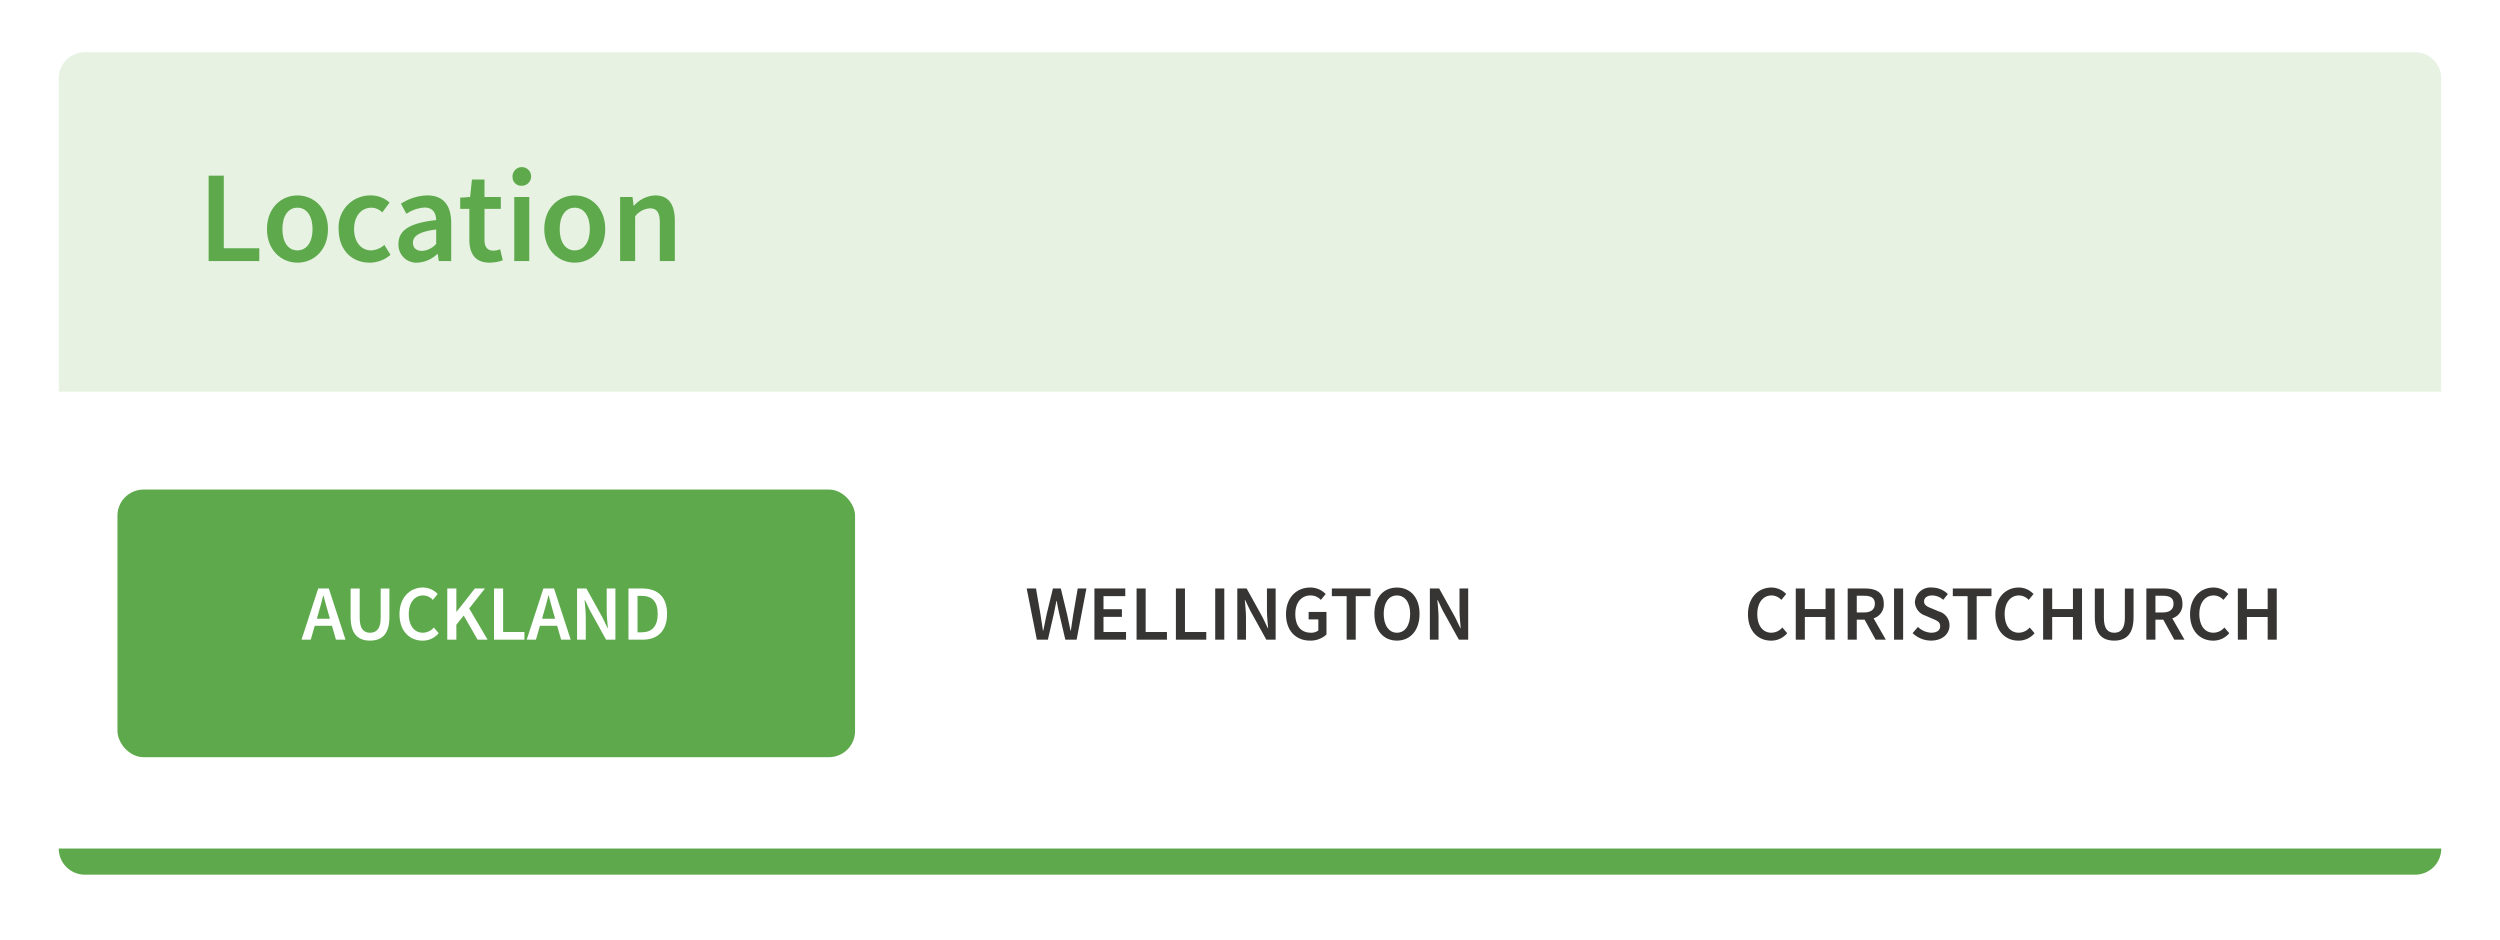 <svg xmlns="http://www.w3.org/2000/svg" xmlns:xlink="http://www.w3.org/1999/xlink" width="383" height="144" viewBox="0 0 383 144">
  <defs>
    <filter id="Rectangle_2315" x="0" y="0" width="383" height="144" filterUnits="userSpaceOnUse">
      <feOffset dy="1" input="SourceAlpha"/>
      <feGaussianBlur stdDeviation="3" result="blur"/>
      <feFlood flood-opacity="0.161"/>
      <feComposite operator="in" in2="blur"/>
      <feComposite in="SourceGraphic"/>
    </filter>
    <filter id="Rectangle_2316" x="9" y="66" width="131" height="59" filterUnits="userSpaceOnUse">
      <feOffset dy="1" input="SourceAlpha"/>
      <feGaussianBlur stdDeviation="3" result="blur-2"/>
      <feFlood flood-opacity="0.161"/>
      <feComposite operator="in" in2="blur-2"/>
      <feComposite in="SourceGraphic"/>
    </filter>
    <filter id="Rectangle_2317" x="126" y="66" width="131" height="59" filterUnits="userSpaceOnUse">
      <feOffset dy="1" input="SourceAlpha"/>
      <feGaussianBlur stdDeviation="3" result="blur-3"/>
      <feFlood flood-opacity="0.161"/>
      <feComposite operator="in" in2="blur-3"/>
      <feComposite in="SourceGraphic"/>
    </filter>
    <filter id="Rectangle_2318" x="243" y="66" width="131" height="59" filterUnits="userSpaceOnUse">
      <feOffset dy="1" input="SourceAlpha"/>
      <feGaussianBlur stdDeviation="3" result="blur-4"/>
      <feFlood flood-opacity="0.161"/>
      <feComposite operator="in" in2="blur-4"/>
      <feComposite in="SourceGraphic"/>
    </filter>
  </defs>
  <g id="Safety_made_simple_-_Location" data-name="Safety made simple - Location" transform="translate(-1322.345 -174)">
    <g id="Safety_made_simple_-_Location-2" data-name="Safety made simple - Location">
      <g id="Locations">
        <g id="Group_3696" data-name="Group 3696">
          <g id="Rectangle_1673-4" data-name="Rectangle 1673-4">
            <g transform="matrix(1, 0, 0, 1, 1322.34, 174)" filter="url(#Rectangle_2315)">
              <rect id="Rectangle_2315-2" data-name="Rectangle 2315" width="365" height="126" rx="4" transform="translate(9 8)" fill="#fff"/>
            </g>
          </g>
        </g>
        <g id="Group_3697" data-name="Group 3697">
          <g id="Rectangle_1677-2" data-name="Rectangle 1677-2">
            <g transform="matrix(1, 0, 0, 1, 1322.34, 174)" filter="url(#Rectangle_2316)">
              <rect id="Rectangle_2316-2" data-name="Rectangle 2316" width="113" height="41" rx="4" transform="translate(18 74)" fill="#5da94b"/>
            </g>
          </g>
        </g>
        <g id="Group_3698" data-name="Group 3698">
          <g id="Rectangle_1678-4" data-name="Rectangle 1678-4">
            <g transform="matrix(1, 0, 0, 1, 1322.34, 174)" filter="url(#Rectangle_2317)">
              <rect id="Rectangle_2317-2" data-name="Rectangle 2317" width="113" height="41" rx="4" transform="translate(135 74)" fill="#fff"/>
            </g>
          </g>
        </g>
        <g id="Group_3699" data-name="Group 3699">
          <g id="Rectangle_1679-4" data-name="Rectangle 1679-4">
            <g transform="matrix(1, 0, 0, 1, 1322.34, 174)" filter="url(#Rectangle_2318)">
              <rect id="Rectangle_2318-2" data-name="Rectangle 2318" width="113" height="41" rx="4" transform="translate(252 74)" fill="#fff"/>
            </g>
          </g>
        </g>
        <g id="Path_1348" data-name="Path 1348">
          <path id="Path_3093" data-name="Path 3093" d="M1335.345,182h357a4,4,0,0,1,4,4v48h-365V186A4,4,0,0,1,1335.345,182Z" fill="#e7f2e3"/>
        </g>
        <g id="Location-2">
          <g id="Group_3700" data-name="Group 3700" style="isolation: isolate">
            <path id="Path_3094" data-name="Path 3094" d="M1354.308,200.915h2.321v11.123h5.44V214h-7.761Z" fill="#5da94b"/>
            <path id="Path_3095" data-name="Path 3095" d="M1363.248,209.1c0-3.281,2.221-5.161,4.661-5.161,2.461,0,4.681,1.88,4.681,5.161,0,3.26-2.22,5.141-4.681,5.141C1365.469,214.238,1363.248,212.357,1363.248,209.1Zm6.981,0c0-1.981-.879-3.281-2.32-3.281s-2.3,1.3-2.3,3.281c0,1.961.861,3.26,2.3,3.26S1370.229,211.058,1370.229,209.1Z" fill="#5da94b"/>
            <path id="Path_3096" data-name="Path 3096" d="M1374.229,209.1a4.843,4.843,0,0,1,4.92-5.161,4.234,4.234,0,0,1,2.881,1.1l-1.121,1.5a2.4,2.4,0,0,0-1.639-.72c-1.582,0-2.681,1.3-2.681,3.281,0,1.961,1.08,3.26,2.62,3.26a3.269,3.269,0,0,0,2.02-.839l.941,1.52a4.9,4.9,0,0,1-3.2,1.2C1376.288,214.238,1374.229,212.357,1374.229,209.1Z" fill="#5da94b"/>
            <path id="Path_3097" data-name="Path 3097" d="M1383.389,211.357c0-2.1,1.74-3.2,5.78-3.64-.039-1.04-.46-1.921-1.8-1.921a5.59,5.59,0,0,0-2.761.961l-.839-1.541a7.682,7.682,0,0,1,4.041-1.28c2.44,0,3.66,1.5,3.66,4.241V214h-1.9l-.16-1.08h-.08a4.781,4.781,0,0,1-3.04,1.32A2.745,2.745,0,0,1,1383.389,211.357Zm5.78,0v-2.2c-2.68.34-3.561,1.04-3.561,2.021,0,.88.6,1.26,1.421,1.26A3.117,3.117,0,0,0,1389.169,211.357Z" fill="#5da94b"/>
            <path id="Path_3098" data-name="Path 3098" d="M1394.248,210.678V206h-1.4v-1.72l1.52-.1.28-2.681h1.921v2.681h2.5V206h-2.5v4.682c0,1.16.44,1.719,1.38,1.719a2.825,2.825,0,0,0,1.021-.219l.4,1.7a6.273,6.273,0,0,1-2,.36C1395.089,214.238,1394.248,212.8,1394.248,210.678Z" fill="#5da94b"/>
            <path id="Path_3099" data-name="Path 3099" d="M1400.868,201.155a1.426,1.426,0,1,1,1.42,1.3A1.32,1.32,0,0,1,1400.868,201.155Zm.26,3.021h2.3V214h-2.3Z" fill="#5da94b"/>
            <path id="Path_3100" data-name="Path 3100" d="M1405.728,209.1c0-3.281,2.22-5.161,4.661-5.161,2.461,0,4.68,1.88,4.68,5.161,0,3.26-2.219,5.141-4.68,5.141C1407.948,214.238,1405.728,212.357,1405.728,209.1Zm6.981,0c0-1.981-.88-3.281-2.32-3.281s-2.3,1.3-2.3,3.281c0,1.961.86,3.26,2.3,3.26S1412.709,211.058,1412.709,209.1Z" fill="#5da94b"/>
            <path id="Path_3101" data-name="Path 3101" d="M1417.348,204.176h1.9l.16,1.32h.08a4.562,4.562,0,0,1,3.221-1.56c2.1,0,3.02,1.42,3.02,3.9V214h-2.3v-5.861c0-1.62-.46-2.221-1.54-2.221a3.112,3.112,0,0,0-2.241,1.221V214h-2.3Z" fill="#5da94b"/>
          </g>
        </g>
        <g id="AUCKLAND" style="isolation: isolate">
          <g id="Group_3701" data-name="Group 3701" style="isolation: isolate">
            <path id="Path_3102" data-name="Path 3102" d="M1371.092,264.156h1.631l2.554,7.844h-1.464l-.611-2.123h-2.639l-.611,2.123h-1.415Zm-.2,4.63h2l-.277-.96c-.252-.827-.479-1.726-.707-2.591h-.048c-.215.876-.444,1.764-.7,2.591Z" fill="#fff"/>
            <path id="Path_3103" data-name="Path 3103" d="M1376.061,268.558v-4.4h1.39v4.51c0,1.7.636,2.267,1.583,2.267s1.632-.564,1.632-2.267v-4.51H1382v4.4c0,2.579-1.14,3.586-2.963,3.586S1376.061,271.137,1376.061,268.558Z" fill="#fff"/>
            <path id="Path_3104" data-name="Path 3104" d="M1383.549,268.1c0-2.568,1.607-4.09,3.586-4.09a3.11,3.11,0,0,1,2.266.995l-.743.9a2.048,2.048,0,0,0-1.487-.683c-1.283,0-2.2,1.079-2.2,2.842,0,1.788.839,2.867,2.159,2.867a2.235,2.235,0,0,0,1.678-.8l.745.876a3.164,3.164,0,0,1-2.471,1.139C1385.108,272.144,1383.549,270.7,1383.549,268.1Z" fill="#fff"/>
            <path id="Path_3105" data-name="Path 3105" d="M1390.868,264.156h1.392v3.563h.036l2.794-3.563h1.547l-2.41,3.059,2.818,4.785h-1.535l-2.123-3.694-1.127,1.4V272h-1.392Z" fill="#fff"/>
            <path id="Path_3106" data-name="Path 3106" d="M1398.032,264.156h1.391v6.668h3.263V272h-4.654Z" fill="#fff"/>
            <path id="Path_3107" data-name="Path 3107" d="M1405.592,264.156h1.631l2.554,7.844h-1.464l-.611-2.123h-2.639l-.611,2.123h-1.415Zm-.2,4.63h2l-.277-.96c-.252-.827-.479-1.726-.707-2.591h-.048c-.215.876-.444,1.764-.7,2.591Z" fill="#fff"/>
            <path id="Path_3108" data-name="Path 3108" d="M1410.752,264.156h1.428l2.446,4.414.8,1.667h.048c-.061-.8-.18-1.8-.18-2.674v-3.407h1.331V272H1415.2l-2.446-4.414-.8-1.667h-.048c.06.828.18,1.775.18,2.651V272h-1.331Z" fill="#fff"/>
            <path id="Path_3109" data-name="Path 3109" d="M1418.624,264.156h2.1c2.4,0,3.814,1.295,3.814,3.886S1423.122,272,1420.8,272h-2.171Zm2,6.717c1.583,0,2.482-.9,2.482-2.831s-.9-2.759-2.482-2.759h-.611v5.59Z" fill="#fff"/>
          </g>
        </g>
        <g id="WELLINGTON">
          <g id="Group_3702" data-name="Group 3702" style="isolation: isolate">
            <path id="Path_3110" data-name="Path 3110" d="M1479.633,264.156h1.427l.683,3.958c.132.84.265,1.679.384,2.507h.048c.168-.828.336-1.68.516-2.507l.959-3.958h1.211l.96,3.958c.18.816.348,1.667.528,2.507h.047c.121-.84.252-1.68.373-2.507l.683-3.958h1.331l-1.5,7.844h-1.726l-.972-4.126c-.132-.611-.252-1.211-.348-1.811h-.048c-.108.6-.228,1.2-.36,1.811l-.947,4.126h-1.692Z" fill="#363534"/>
            <path id="Path_3111" data-name="Path 3111" d="M1490.012,264.156h4.725v1.176H1491.4v2h2.819v1.175H1491.4v2.314h3.454V272h-4.845Z" fill="#363534"/>
            <path id="Path_3112" data-name="Path 3112" d="M1496.468,264.156h1.391v6.668h3.262V272h-4.653Z" fill="#363534"/>
            <path id="Path_3113" data-name="Path 3113" d="M1502.492,264.156h1.391v6.668h3.263V272h-4.654Z" fill="#363534"/>
            <path id="Path_3114" data-name="Path 3114" d="M1508.516,264.156h1.391V272h-1.391Z" fill="#363534"/>
            <path id="Path_3115" data-name="Path 3115" d="M1511.9,264.156h1.427l2.446,4.414.8,1.667h.048c-.06-.8-.18-1.8-.18-2.674v-3.407h1.331V272h-1.426l-2.447-4.414-.8-1.667h-.048c.059.828.179,1.775.179,2.651V272H1511.9Z" fill="#363534"/>
            <path id="Path_3116" data-name="Path 3116" d="M1519.364,268.1c0-2.568,1.619-4.09,3.7-4.09a3.224,3.224,0,0,1,2.375.995l-.743.9a2.123,2.123,0,0,0-1.583-.683c-1.391,0-2.327,1.079-2.327,2.842,0,1.788.827,2.867,2.4,2.867a1.733,1.733,0,0,0,1.128-.348v-1.691h-1.487v-1.14h2.734v3.454a3.591,3.591,0,0,1-2.506.936C1520.935,272.144,1519.364,270.7,1519.364,268.1Z" fill="#363534"/>
            <path id="Path_3117" data-name="Path 3117" d="M1528.651,265.332h-2.266v-1.176h5.925v1.176h-2.268V272h-1.391Z" fill="#363534"/>
            <path id="Path_3118" data-name="Path 3118" d="M1532.9,268.042c0-2.53,1.415-4.029,3.454-4.029s3.466,1.5,3.466,4.029-1.415,4.1-3.466,4.1S1532.9,270.585,1532.9,268.042Zm5.481,0c0-1.751-.791-2.818-2.027-2.818s-2.027,1.067-2.027,2.818.792,2.891,2.027,2.891S1538.381,269.806,1538.381,268.042Z" fill="#363534"/>
            <path id="Path_3119" data-name="Path 3119" d="M1541.4,264.156h1.427l2.447,4.414.8,1.667h.048c-.059-.8-.18-1.8-.18-2.674v-3.407h1.331V272h-1.427l-2.447-4.414-.8-1.667h-.048c.06.828.18,1.775.18,2.651V272H1541.4Z" fill="#363534"/>
          </g>
        </g>
        <g id="CHRISTCHURCH" style="isolation: isolate">
          <g id="Group_3703" data-name="Group 3703" style="isolation: isolate">
            <path id="Path_3120" data-name="Path 3120" d="M1590.135,268.1c0-2.568,1.607-4.09,3.586-4.09a3.111,3.111,0,0,1,2.266.995l-.743.9a2.049,2.049,0,0,0-1.488-.683c-1.283,0-2.194,1.079-2.194,2.842,0,1.788.839,2.867,2.159,2.867a2.235,2.235,0,0,0,1.678-.8l.744.876a3.162,3.162,0,0,1-2.47,1.139C1591.693,272.144,1590.135,270.7,1590.135,268.1Z" fill="#363534"/>
            <path id="Path_3121" data-name="Path 3121" d="M1597.455,264.156h1.391v3.155h3.177v-3.155h1.392V272h-1.392v-3.479h-3.177V272h-1.391Z" fill="#363534"/>
            <path id="Path_3122" data-name="Path 3122" d="M1605.41,264.156h2.651c1.63,0,2.878.576,2.878,2.327a2.2,2.2,0,0,1-1.559,2.243l1.871,3.274h-1.56L1608,268.93h-1.2V272h-1.391Zm2.506,3.67c1.068,0,1.656-.456,1.656-1.343s-.588-1.212-1.656-1.212H1606.8v2.555Z" fill="#363534"/>
            <path id="Path_3123" data-name="Path 3123" d="M1612.514,264.156h1.391V272h-1.391Z" fill="#363534"/>
            <path id="Path_3124" data-name="Path 3124" d="M1615.357,270.992l.817-.947a3.117,3.117,0,0,0,2.039.888c.887,0,1.367-.4,1.367-1.008,0-.648-.5-.852-1.211-1.152l-1.08-.467a2.261,2.261,0,0,1-1.583-2.087,2.385,2.385,0,0,1,2.638-2.206,3.459,3.459,0,0,1,2.411.995l-.708.888a2.553,2.553,0,0,0-1.7-.672c-.742,0-1.235.347-1.235.923,0,.612.6.839,1.247,1.1l1.068.443a2.195,2.195,0,0,1,1.583,2.123c0,1.272-1.056,2.327-2.819,2.327A4.062,4.062,0,0,1,1615.357,270.992Z" fill="#363534"/>
            <path id="Path_3125" data-name="Path 3125" d="M1623.781,265.332h-2.266v-1.176h5.924v1.176h-2.267V272h-1.391Z" fill="#363534"/>
            <path id="Path_3126" data-name="Path 3126" d="M1628.031,268.1c0-2.568,1.607-4.09,3.586-4.09a3.111,3.111,0,0,1,2.266.995l-.743.9a2.049,2.049,0,0,0-1.488-.683c-1.283,0-2.194,1.079-2.194,2.842,0,1.788.839,2.867,2.159,2.867a2.237,2.237,0,0,0,1.679-.8l.743.876a3.163,3.163,0,0,1-2.471,1.139C1629.59,272.144,1628.031,270.7,1628.031,268.1Z" fill="#363534"/>
            <path id="Path_3127" data-name="Path 3127" d="M1635.35,264.156h1.391v3.155h3.179v-3.155h1.391V272h-1.391v-3.479h-3.179V272h-1.391Z" fill="#363534"/>
            <path id="Path_3128" data-name="Path 3128" d="M1643.27,268.558v-4.4h1.391v4.51c0,1.7.636,2.267,1.583,2.267s1.631-.564,1.631-2.267v-4.51h1.332v4.4c0,2.579-1.14,3.586-2.963,3.586S1643.27,271.137,1643.27,268.558Z" fill="#363534"/>
            <path id="Path_3129" data-name="Path 3129" d="M1651.166,264.156h2.65c1.631,0,2.879.576,2.879,2.327a2.2,2.2,0,0,1-1.559,2.243l1.871,3.274h-1.56l-1.691-3.07h-1.2V272h-1.391Zm2.506,3.67c1.068,0,1.656-.456,1.656-1.343s-.588-1.212-1.656-1.212h-1.115v2.555Z" fill="#363534"/>
            <path id="Path_3130" data-name="Path 3130" d="M1657.862,268.1c0-2.568,1.607-4.09,3.586-4.09a3.112,3.112,0,0,1,2.267.995l-.744.9a2.047,2.047,0,0,0-1.487-.683c-1.283,0-2.2,1.079-2.2,2.842,0,1.788.84,2.867,2.159,2.867a2.235,2.235,0,0,0,1.679-.8l.744.876a3.164,3.164,0,0,1-2.471,1.139C1659.422,272.144,1657.862,270.7,1657.862,268.1Z" fill="#363534"/>
            <path id="Path_3131" data-name="Path 3131" d="M1665.182,264.156h1.391v3.155h3.179v-3.155h1.391V272h-1.391v-3.479h-3.179V272h-1.391Z" fill="#363534"/>
          </g>
        </g>
      </g>
    </g>
    <g id="Rectangle_2225" data-name="Rectangle 2225">
      <path id="Path_3132" data-name="Path 3132" d="M1331.345,304h365a4,4,0,0,1-4,4h-357a4,4,0,0,1-4-4Z" fill="#5da94b"/>
    </g>
  </g>
</svg>
